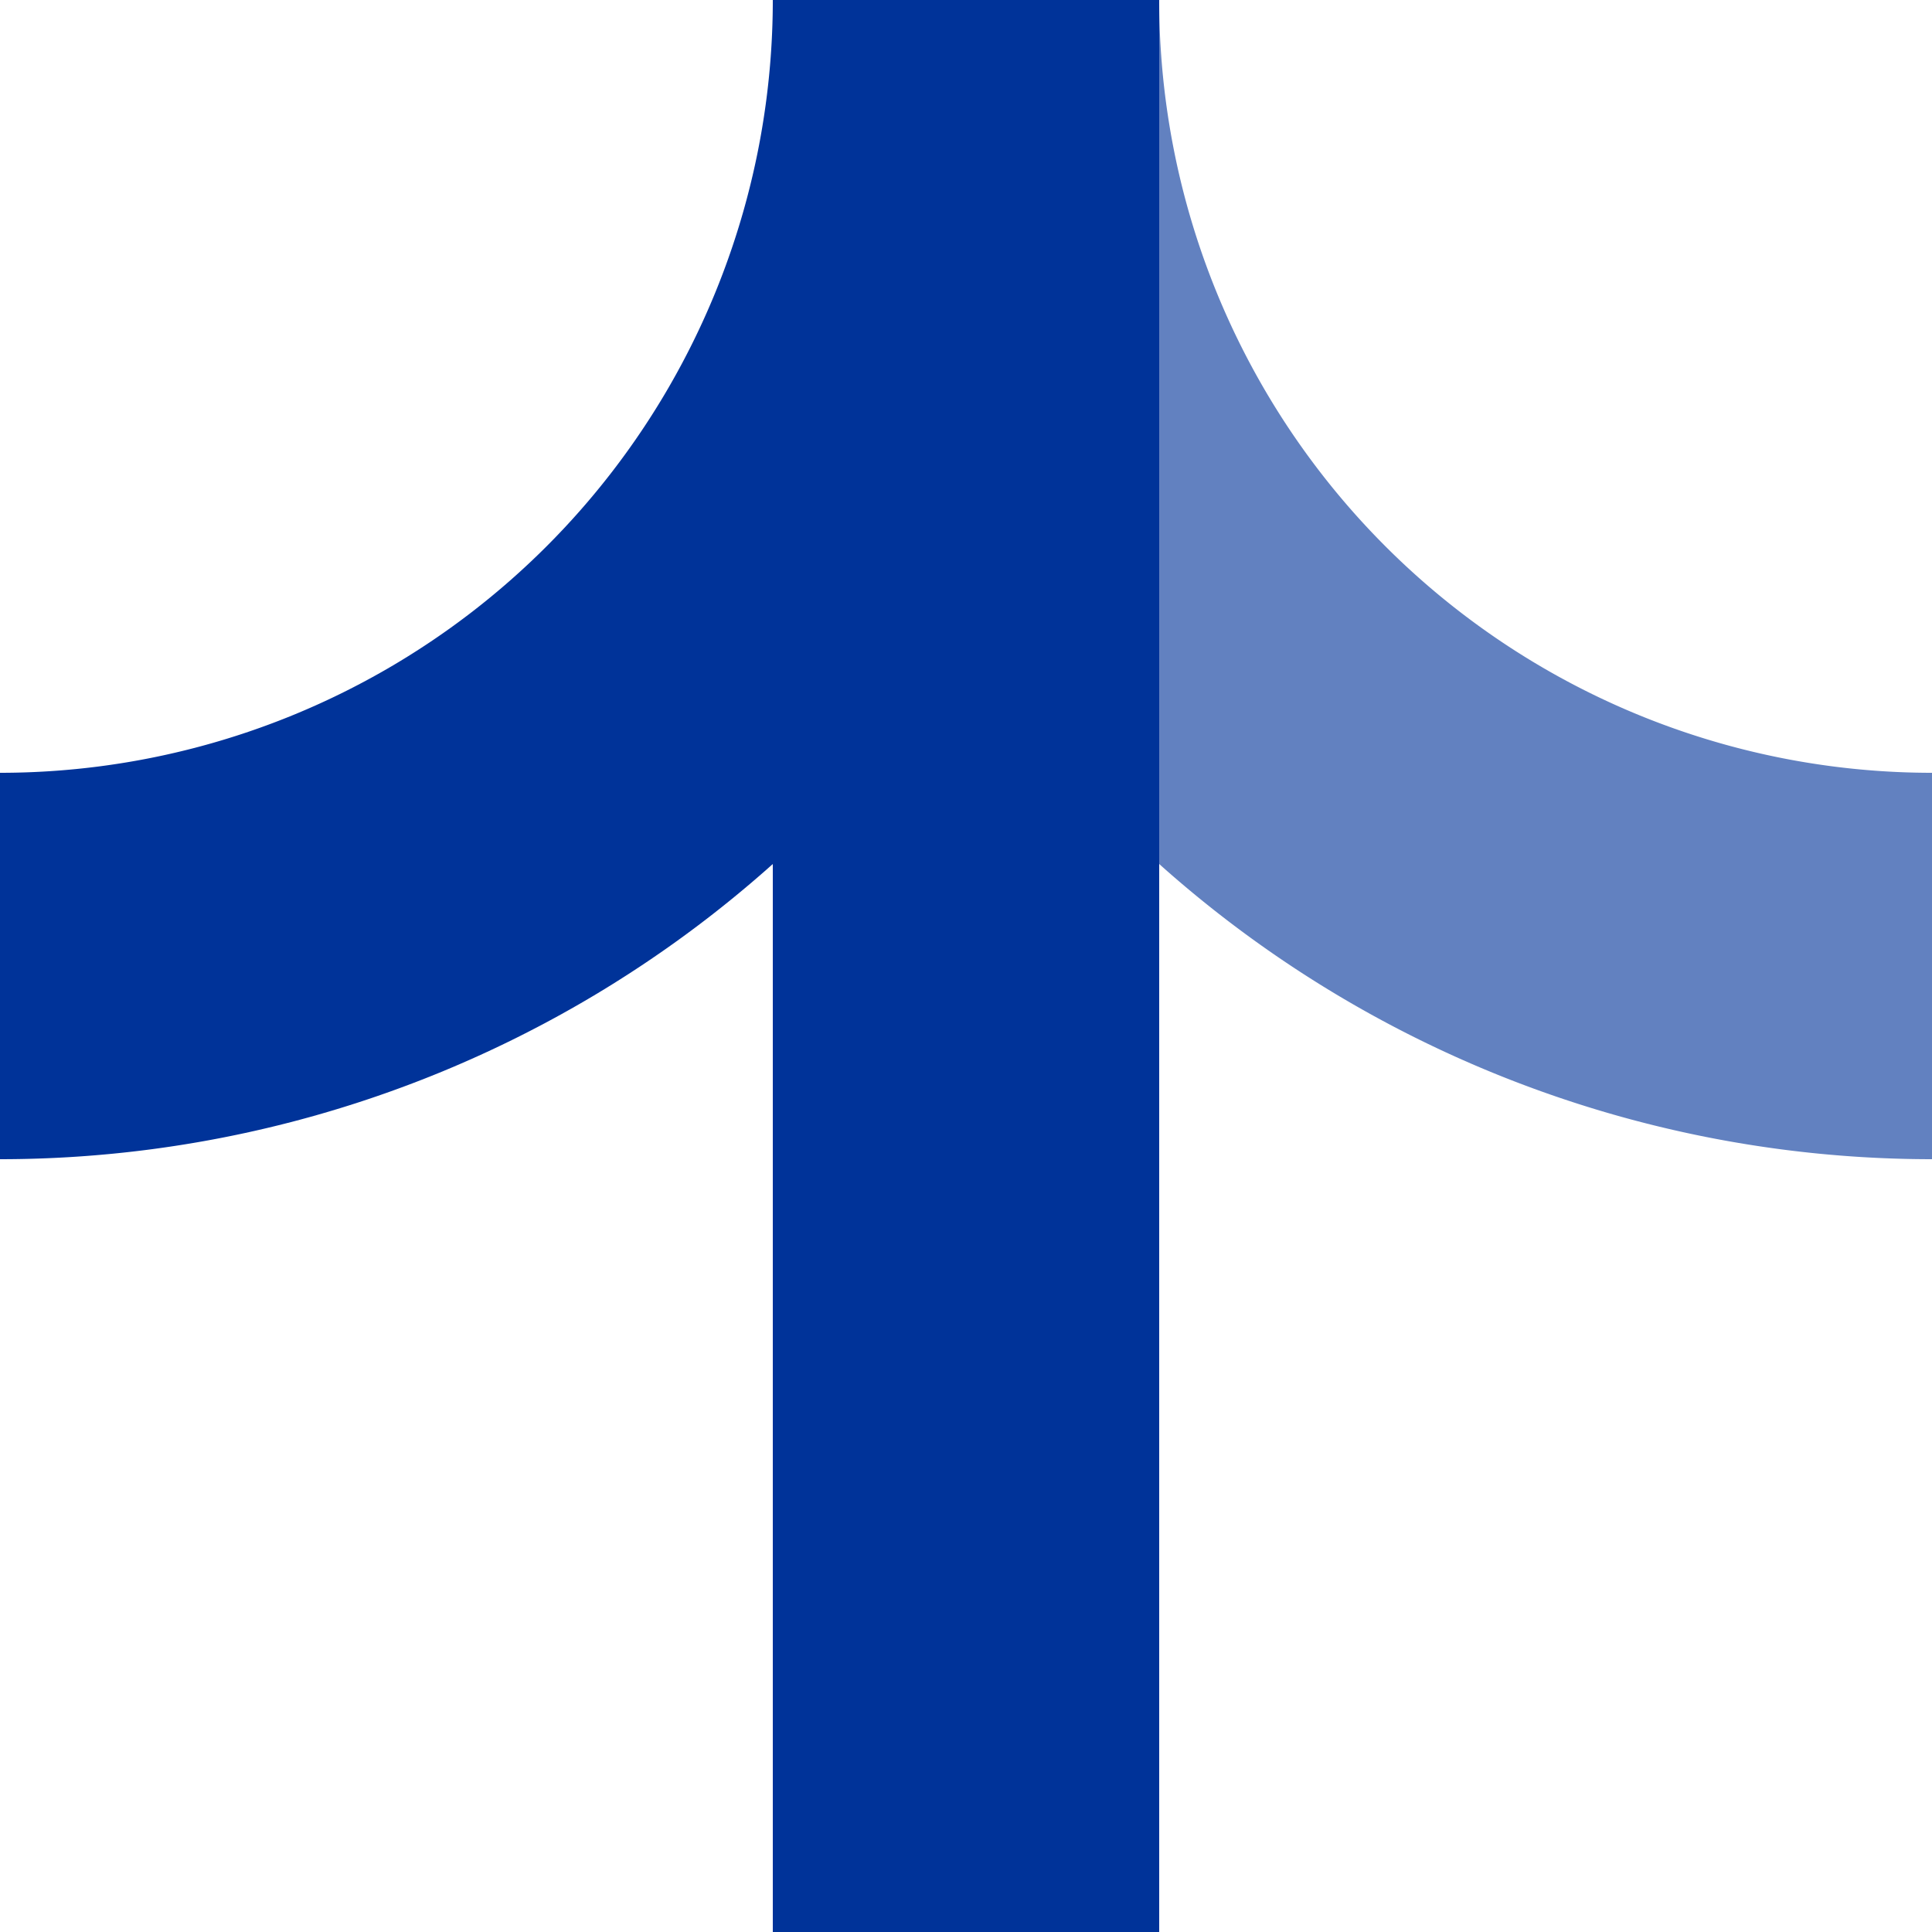<?xml version="1.0" encoding="UTF-8"?>
<svg xmlns="http://www.w3.org/2000/svg" width="500" height="500">
	<path d="M 250,0 A 250 250 0 0 0 500,250" fill="none" stroke="#6281c0" stroke-width="100"/>
	<path d="M 0,250 A 250 250 0 0 0 250,0 V 500" fill="none" stroke="#039" stroke-width="100"/>
</svg>